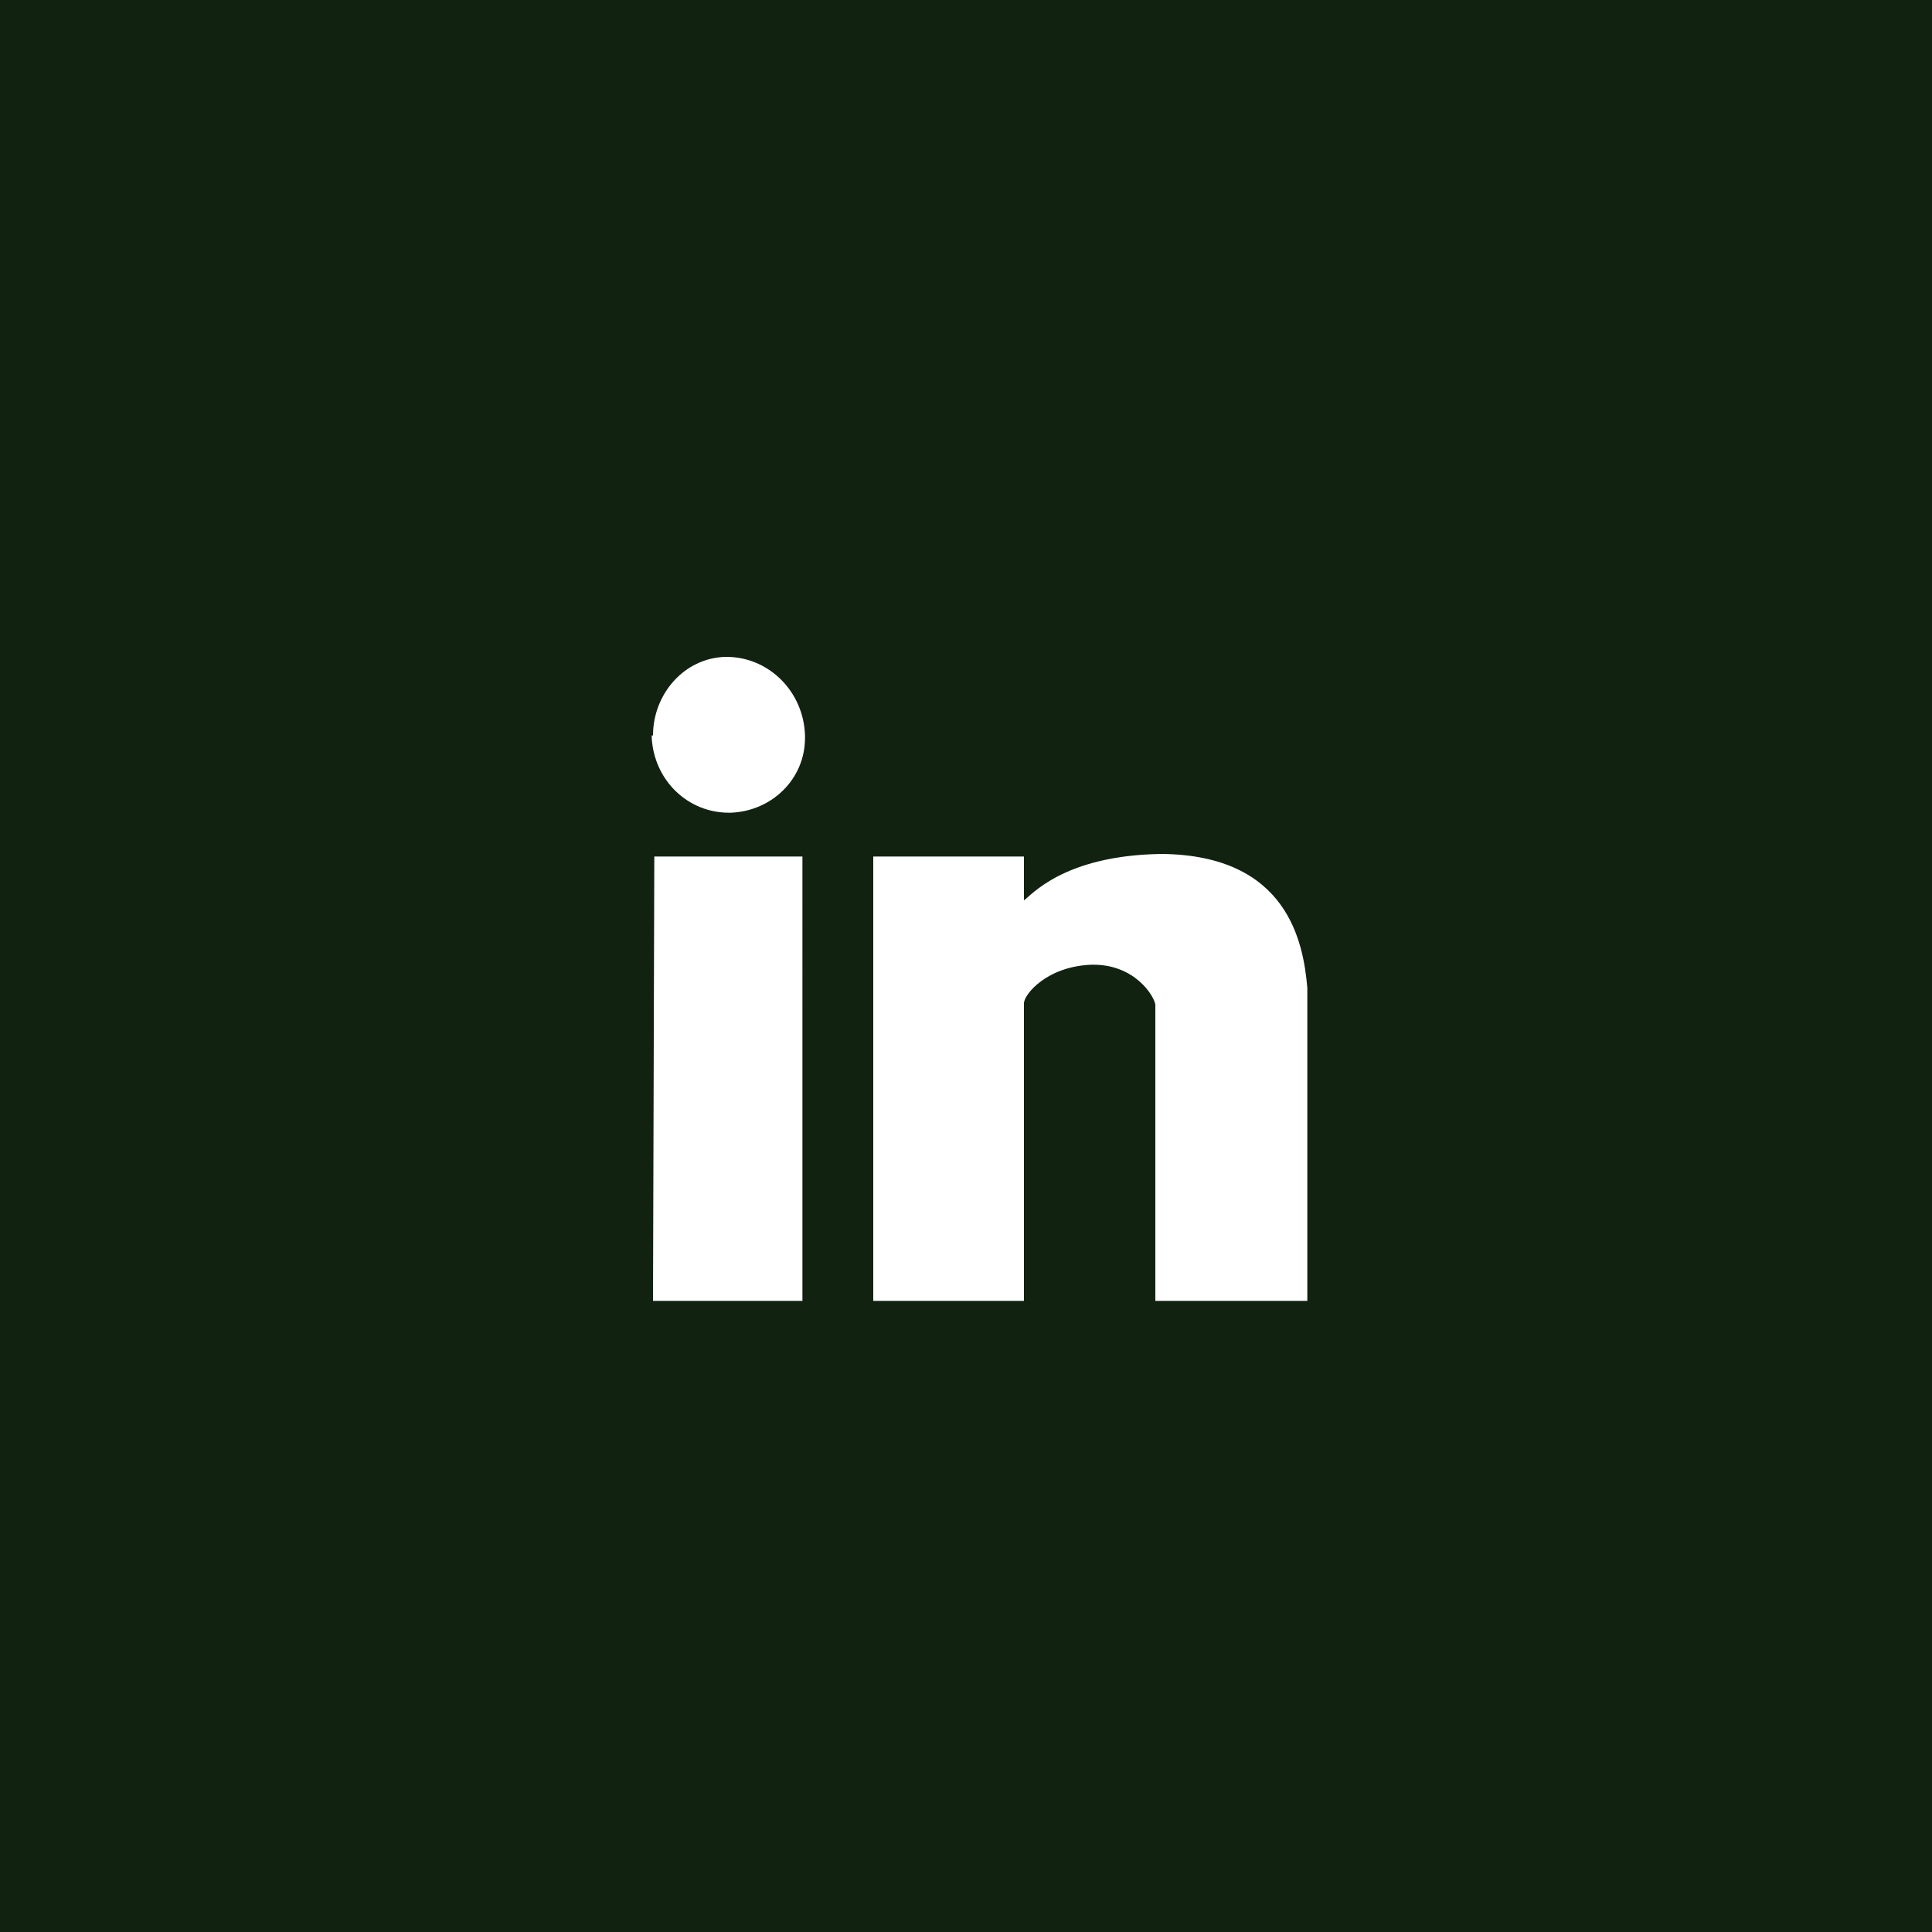 <?xml version="1.0" encoding="utf-8"?>
<!-- Generator: Adobe Illustrator 19.0.0, SVG Export Plug-In . SVG Version: 6.00 Build 0)  -->
<svg version="1.1" id="Layer_1_copy_2" xmlns="http://www.w3.org/2000/svg" xmlns:xlink="http://www.w3.org/1999/xlink" x="0px"
	 y="0px" viewBox="0 0 150 150" enable-background="new 0 0 150 150" xml:space="preserve">
<rect id="XMLID_4_" fill="#12121" width="150" height="150"/>
<g>
	<path fill="#FFFFFF" d="M50.7,57.1c0-3.2,2.4-6,5.6-6.1h0.1c3.3,0,6,2.7,6.1,6.1v0.2c0,3.2-2.6,5.7-5.8,5.8h-0.1
		c-3.2,0-5.8-2.5-6-5.8V57.1z M50.8,66.5h11.5V101H50.7L50.8,66.5z M67.8,66.5h11.7v3.4c0.5-0.3,3-3.5,10.7-3.6
		c9.8,0.1,11,6.9,11.3,10.4V101L89.7,101V78c-0.1-0.7-1.6-3.1-4.8-3.1h-0.1c-3.5,0.1-5.3,2.3-5.3,3V101L67.8,101V66.5z"/>
</g>
</svg>
